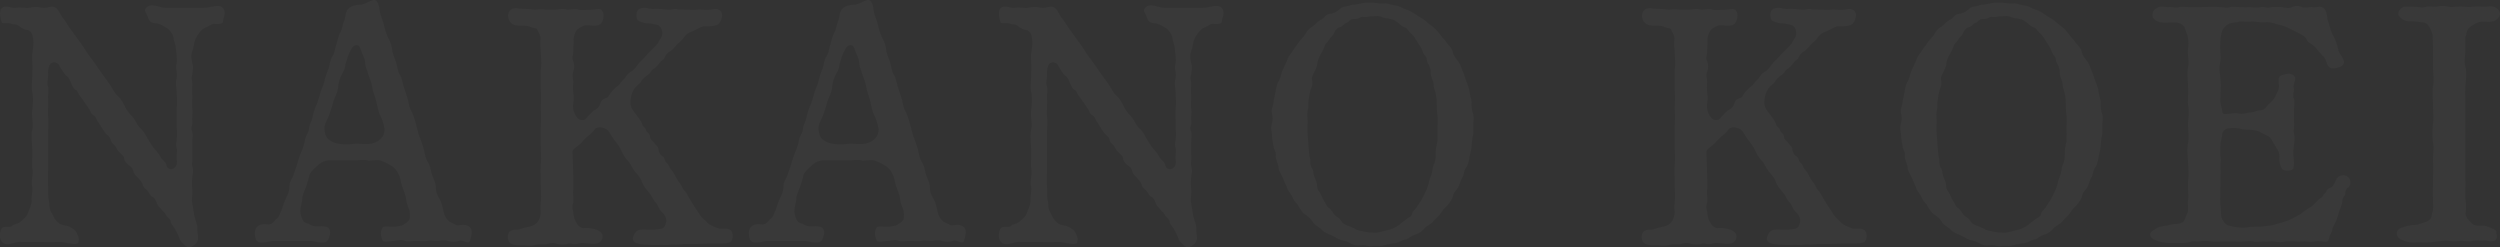 <svg xmlns="http://www.w3.org/2000/svg" width="1477.622" height="146.13" viewBox="0 0 1477.622 146.13">
  <rect x="0" y="0" width="1477.622" height="146.13" fill="#333333" stroke="none"/>
  <defs>
    <style>
      .cls-1 {
        fill: #fff;
        fill-rule: evenodd;
        opacity: 0.03;
      }
    </style>
  </defs>
  <path id="NAKANO_KOEI.svg" data-name="NAKANO KOEI.svg" class="cls-1" d="M461.517,2825.92c-3.8,0-8.6-3.4-11.6.2-1.2,1.6,0,2.4.6,4,1,2,1,4.4,4.2,4.8,3.8,0.4,5.2,1.6,7.6,2.99,1.6,1.01,3.6,3.8,3.8,5.21,0.2,2.39,1.4,4.59,1.6,7.39,0.2,3.2.8,5.8,0.4,8-1,3.6.6,5.8,0,8.8-0.8,3-.2,5.4,0,9,0.2,3,.4,6.8,0,8.8-0.2,3.4,0,6.8,0,9-0.2,2.6.6,6,0,9.4-0.2,2-.6,3.4,0,5.4,0.6,1.8-.4,4.6,0,6.6,0.6,2.8-.6,5-2.4,5.6a2.729,2.729,0,0,1-3.6-2c-0.4-2.2-2.6-3.4-3.4-4.8a20.261,20.261,0,0,0-2.8-4c-2.6-2.8-3.4-4.8-4.8-6.8-1.6-3-2.8-5-4.4-6.4-2.2-2-2.4-4-4.6-6.6-1-1.2-3.6-3.8-4.6-6.4-1.4-2.6-2.4-4.6-4.6-6.4-1.4-1.4-3.4-5.2-4.4-6.6-1.2-1.8-2.6-3.6-4.6-6.4l-4.6-6.6c-1.6-2.2-3.4-4.4-4.6-6.4a72.124,72.124,0,0,0-4.4-6.4l-4.6-6.39c-1.8-2.4-2.8-4.4-4.4-6.4-2.4-3-2.4-4.8-4.6-6.6-2-1.6-5.8.4-7.8,0a17.613,17.613,0,0,0-8,0c-1.8.4-4.8-.6-8,0-2.6.4-5.8-2-8.2,0.2-1.6,1.4-1,6,0,8.4,0.4,1,3.2,0,5.4.8,2,0.6,3.6.2,4.8,1.4,2.2,1.59,3,2,4.2,2.2a4.178,4.178,0,0,1,3.6,2.79c1.2,3.8.6,7.8,0,11.4-0.2,4.6.4,7.2,0,11.2,0.2,4.2-.6,8,0,11.2,0.8,4.6.4,7,0,11.2s0.8,8,0,11.4c-0.8,3.8,0,7.8,0,11.2,0.2,4.4-.2,8.4,0,11.2,0.8,3.8-.8,8,0,11,0.4,3-.6,6.4-0.4,8.2,0.2,2.4-1.2,5-2.2,7.6-0.6,1.79-1.8,3-4.8,5.4-1.8,1.2-3.6,1-4.6,2.19-1,1.21-4.6-.39-6,1.4-1,1.4-1.8,5.6,0,7.8,3,3.6,7.6-.2,11.6.2h11a103.391,103.391,0,0,0,11.2,0c3.4-.2,11.2,3,11.6-0.2,0.2-1.2.4-1.8-.6-4-0.6-1.4-.8-2.59-4-4.39-2.8-1.6-5.2-.81-7.6-3s-2.6-3.8-3.6-5.4c-1.8-2.8-1.2-5.4-1.8-7.8-0.6-3.2-.2-5.8-0.4-8-0.2-2.4,0-7.4,0-10.2v-20.8c0-3.6.4-6,0-10.6-0.2-2.8.2-7.2,0-10.8-0.2-1.4.6-4.6,0-6.6-0.8-2.2.2-5.2,0-7.6-0.2-3,1-6.2,2.2-6.4a3.44,3.44,0,0,1,4.6,2c1.8,2.8,2.2,3.8,3.8,5.4,1.8,1.4,2,2.2,3,4.6,0.6,1,1.2,3.2,2.8,4,1.2,0.6,1.4,2.4,2.6,3.8s1.4,2,2.6,3.6l2.6,3.8c1,1.4,1,2.8,2.4,3.6,1.8,1,1.8,2.4,2.6,3.6,1.4,1.8,3.4,5.8,5.2,7.6,1.2,1.2,2.2,1.8,2.6,3.6,0.4,1.6,1.8,2.4,2.8,3.8,0.8,1.2,1,2.2,2.6,3.6,1.4,1.4,2.6,2.2,2.6,3.8,0,1,1.6,2.8,2.6,3.6,1.8,1.4,2.4,1.8,2.8,3.8,0.4,1.2,1,2,2.6,3.6,1.6,1.8,2.4,2.6,2.8,3.8,0.4,2,1.4,2.4,2.8,3.8,1.2,1.4,1.6,2.8,2.8,3.6,1.2,0.6,1.8,1.2,2.8,3.8,0.6,1.8,2,2.8,2.6,3.6,1.2,1.8,1.8,1.4,2.8,3.4,1,1.8,2.6,2.2,2.8,3.8s1.4,2.59,2.6,4.59a43.722,43.722,0,0,1,2.6,5.4c0.6,2,1.6,2.4,3.2,4.2a3.41,3.41,0,0,0,4,.8c2.8-1.4,3.6-3,3.8-4.4,0.2-1.8-.4-4-0.4-7.19,0-1.8-2-6.2-2-8.2l-1.2-7.2c0-2,.4-5,0.2-7a40.441,40.441,0,0,1,0-7c0.2-1.8,1-3.6,0-6.8-0.4-1.2.4-3.8,0-6.8v-6.8c0-1.2.6-5.2,0-6.6-1.2-2.8.6-3.8,0-6.8-0.2-2.6.6-4,0-6.8-0.2-1.2,0-5.2,0-6.8s-0.2-3.6,0-6.8c0.2-3-.8-3.6,0-6.6,0.4-3,.8-4.6,0-6.8-0.4-2.2-1-4.6.4-8,0.8-2.6.6-4.8,2.2-7.39,0.6-1.21,3-4.6,5-5.4,1.6-.6,2.6-1.4,4.4-2.2,1.2-.4,6.2.8,6.2-1.6,0-2.2,2.2-5,0-7.8s-7.2-.2-11.6-0.2h-22.4Zm129.4,71.59a7.391,7.391,0,0,1-2.2,5.8,10.741,10.741,0,0,1-6.6,3c-2.4.4-6.4-.2-9,0a33.856,33.856,0,0,1-9,0c-3-.6-4.6-1.2-6.6-3-1.6-1.6-2-4.4-2-6-0.2-2.6,1.8-5.6,2.4-7.2,0.8-2,2.2-6.4,2.8-8.6,0.6-2.4,2.6-5.4,2.8-8.6a21.519,21.519,0,0,1,3-9c1.2-2,1.2-4.2,1.6-5.4,0.8-2,.8-3.4,2.2-6.2,1.6-3,1.8-3.8,3.6-4.2,2-.6,2.6,1.2,3.6,4.2,0.6,1.6,2,4.2,2,6.2,0.2,2.8,1,3.6,1.4,5.4,1,3.2,2.4,6.2,2.8,9,0.6,3.6,1.8,5.6,2.4,8.6,0.8,3.2,1.2,6.2,2.6,8.6A28.075,28.075,0,0,1,590.92,2897.51Zm11.6-24.4c-1-3.2-1.2-5.6-2.4-7.4-1.2-2-1.4-4-2.2-7.2-0.4-1.6-2-4.8-2.4-7.4a17.032,17.032,0,0,0-2.4-7.4,43.65,43.65,0,0,1-2.4-7.19c-0.4-2-1.4-4.4-2.4-7.6-0.4-1.8-.4-6-2.6-7.4-1.6-1-4.8,1.6-8,2.4-2,.4-5.4,0-8,2.4-2,1.8-1.6,4.6-2.6,7.2-0.8,1.6-1.2,5.2-2.4,7.2-1,1.8-1.8,5.39-2.2,6.79-1,2.8-1,5.2-2.4,7.2-1.2,1.6-1.6,5-2.2,7a57.237,57.237,0,0,0-2.4,7c-0.4,2.8-1.8,4.8-2.4,7.2-0.6,2-1.2,4.2-2.2,7a32.25,32.25,0,0,0-2.4,7c-0.6,3.4-2,5-2.2,7.2-0.2,3-1.8,3.8-2.4,7a28.911,28.911,0,0,1-2.2,7,60.716,60.716,0,0,0-2.4,7.2c-0.4,1.4-2,5.8-2.4,7-1,2.4-2.4,3.8-2.2,7-0.2,2.6-1,4-2.4,7-1.2,2.6-1.8,5.4-2.4,6.6-1.2,2.4-1.2,3.6-2.6,4.6s-2,3-4.6,3.4c-1.4.2-5-1.01-7.4,1.8-1.6,1.8-1,6.59,0,7.79,2,2.6,7.4.2,10.6,0.2h20.8c3.2,0,8.6,2.4,10.6-.2,1-1.4,2.8-6.19,0-7.79-1.8-1.01-4.6-.61-6.2-0.61-2.6,0-3.6-.79-5.2-1.59-2-.61-2.8-0.8-3.6-3a10.062,10.062,0,0,1-1-5.4c0.2-2.8,1-4.4,1-6,0-2,1.4-5.2,2.2-7.2,0.8-2.2,1.6-5,2.2-7.4,0.4-1.4,3-3.8,4.8-5.4a10.094,10.094,0,0,1,6.4-3h7.6c2,0,4.6-.2,7.6,0,2.2,0,6-.6,7.6,0s5-.6,7.6,0a38.209,38.209,0,0,1,6.4,3,11.434,11.434,0,0,1,4.6,5.4c1.2,2,1.2,5,2.2,7.4,0.8,2,2.2,5.8,2.2,7.2a17.526,17.526,0,0,0,1.4,5,10.906,10.906,0,0,1,.8,5.2c0.2,2.2-1.4,3.4-4.2,5-1,.59-3.6.79-5,1-1.8.2-5.8-.8-6.8,0.4-2,2.59-.8,6.59,0,7.79,0.8,1.4,4.8.2,6.6,0.2,2.2,0,3.8-1.2,6.6,0,1.4,0.6,4.8,0,6.4,0,1.2,0,5,.4,6.6,0s4.4,0,6,0c1.8,0,3.4-.8,6.2,0a10.549,10.549,0,0,0,6.6,0c2.4-1,5.8,2.6,6.6-.2s1.8-5.99,0-7.79c-2.8-2.81-7-.61-8.2-1.4-1.4-1-3.8-1.6-4.6-2.6a9.168,9.168,0,0,1-2.6-4.4c-0.6-2-1-5.4-2.4-8-1-1.8-2.4-3.8-2.4-7.4,0-2.2-1.2-4.4-2.2-7.2-0.8-2.4-1-5.2-2.4-7.4-1.6-2.4-2-5.6-2.4-7.4-0.6-2.2-1.2-3.8-2.4-7.2-1-2.2-1.2-4.2-2.2-7.4a53.828,53.828,0,0,0-2.4-7.4c-1.6-2.8-1.8-4.2-2.4-7.4Zm167.8,64a14.156,14.156,0,0,0-2.6-3.8c-1-1.2-1.2-2.6-2.4-4a24.454,24.454,0,0,1-2.4-3.8,15.136,15.136,0,0,0-2.6-4c-0.8-.6-1.2-2.8-2.4-3.8-1.6-1.2-1-3-2.6-4a5.347,5.347,0,0,1-2.4-4c-0.2-2-1.6-2.6-2.4-3.8-1.2-1.6-2.6-2.2-2.6-3.8-0.2-2.2-2.2-2.6-2.4-4-0.4-1.8-2-1.6-2.4-3.8-0.4-1.4-1.4-2.4-3-4.8a29.073,29.073,0,0,1-3-4.2c-1-2-.8-3.4-0.6-5.8a15.018,15.018,0,0,1,2-5.6c1.6-2.4,3.2-2.8,4-4.2,0.6-1.4,3.4-3.8,4.2-4.2,1.4-.8,1.6-2.4,3.4-3.6,1.4-.8,2-1.6,3.4-3.4,1.8-2.2,2.6-1.8,3.2-3.6a7.534,7.534,0,0,1,3.4-3.4,19.164,19.164,0,0,0,3.4-3.6c1.6-1.6,2.4-2,3.2-2.99,1.6-1.8,2.6-3.8,5.6-4.8,2.4-.8,5-2.8,7.2-3.2,2.2-.2,7.4.4,9.2-1.8,1.6-2,3-6.4,0-8-1.8-1-3.6-.2-6.2,0-2.2.2-5-.4-6-0.2-3,.6-8.4-0.2-11.8,0-2.4-.8-4.2.4-7,0-2.4-.2-4.4-0.4-6.6-0.4a12.686,12.686,0,0,1-4.8-.4c-2.4-.4-5,0-5.8,1.4-1.4,2.6-.4,5.4.4,6a14.922,14.922,0,0,0,5,1.6,25.261,25.261,0,0,1,6.4,1c1.4,0.4,2.6,2,2.8,4.4s-1,3.19-2.4,5.99c-0.8,1.4-3.6,4-4.6,5-2,2-4,4.4-5.8,6-2.2,2.2-3,4.6-5.8,6.2a8.618,8.618,0,0,0-3,3c-0.8,1.4-2.2,2.2-2.8,3.2a9.779,9.779,0,0,1-3,3,33.55,33.55,0,0,0-3,3.2c-1.2,1.4-1.2,2.8-3,3.2a4.273,4.273,0,0,0-3.2,3.2c-0.8,2-1.2,2.6-3.6,4-1.4.8-3.4,3.2-4.8,4.8s-4,1-5-.2a10.437,10.437,0,0,1-2.6-8.6,16.766,16.766,0,0,0,0-6.4,31.94,31.94,0,0,1,0-6.2c0-1.8-.8-4.2,0-6.2a9.233,9.233,0,0,0,0-6.2c-1-2.2,0-3.2,0-6,0-3,.4-4.2.2-7.2a10.684,10.684,0,0,1,1.8-4.99c0.8-1.2,3.4-2.6,5-3,2-.4,7.6,1.4,9.6-1.4,1-1.4,2.4-5.4,0-7.8-1-1-4.8,0-7,0-2.6,0-5.2.4-6.6-.2-2-.6-5.2.2-6.6,0-2.8-.6-5.4,0-6.4,0-2.6,0-5.2.2-6.8,0-3-.4-5.2.2-6.6,0-1.8-.2-4.8-0.4-6.6-0.4-2.2,0-4.8-1.2-7,.6a4.692,4.692,0,0,0-1.4,4.6,5.5,5.5,0,0,0,4.6,4.6c2.8,0.6,5.8-.4,8.6,1,2.4,0.99,3.4.19,4,1.8,0.8,1.79,2,3.4,1.8,5.19a29.645,29.645,0,0,0,.2,7.2c0,3.2.6,7,0,11,0,4.6-.2,7,0,11.2a103.691,103.691,0,0,1,0,11.2,103.934,103.934,0,0,1,0,11.2v11.2c0,3,.4,8,0,11.2-0.4,3.4,0,8.2,0,11.2,0,4,.4,7.6,0,11.2-0.6,3.8.2,4.8-.2,7.2a9.4,9.4,0,0,1-2,4.79,9.117,9.117,0,0,1-4.8,2.41,41.087,41.087,0,0,0-5.2,1.39c-2.4.81-3.6-.19-5.8,1.2s-1.8,6,0,7.2c2,1.4,5.4,1.2,7,1.2,1.2,0,5,.6,6.8,0a23.889,23.889,0,0,1,6.6-.6c1.8,0,4-1.4,6.8-.4a11.2,11.2,0,0,0,6.4.2c2.4-.8,3.6.8,6.6-0.2,2.6-.8,5.4,0,6.6,0,2.8,0.4,6,.2,7.2-2.2,1-1.8,1-4.4-3-6a17.2,17.2,0,0,0-7.4-.99c-1.2.19-3.2-.8-4.4-3a11.626,11.626,0,0,1-1.8-5c-0.2-2.8-1.2-3.6-.2-7.2,0.4-1.6-.4-4.6,0-7.6,0.2-1.8,0-5,0-7.6l-0.4-14.8c0-1.2,2.2-2.6,4.6-4.6,0.8-.6,2.2-2.8,4.6-4.6a25.207,25.207,0,0,0,4-4c1.4-2,6.8-1,8.2,1.4,0.8,1.2,3,4.8,3.6,5.4a30.17,30.17,0,0,1,4,6.2,19.694,19.694,0,0,0,4,6c1,1,2.2,4,4,6.2,1,1.2,3.2,3.4,4,6,0.8,2.4,3,4.8,4,6,2,2.4,2.4,4.2,4,6,1.6,1.6,2,4.2,3.8,5.8,2,1.6,3,4.6,2.4,6.19-0.4,1.41-.8,3.21-3,3.61a43.426,43.426,0,0,1-6.2.59c-2,0-3.4-.4-6,0-2.8.41-3.4,2.41-4.2,4.2-0.4,1.6-.2,3.4,3.6,4.2,2.8,0.6,4.8.4,7.6,0.6s3.8-.2,6.8,0c2.4,0.2,4-.4,6.6-0.2,1.4,0.2,4.4-.4,6.4-0.4h6.6l6.6-.2h6.8a21.584,21.584,0,0,0,6.4-.8c2-1.6,1.8-5.6.4-6.99-2.2-2-5.6-.2-8.4-1.61-1.6-.59-4.6-1.79-5.8-3.19-1.6-1.8-3.2-2.8-4.4-4.8-0.8-1.4-2.8-4.2-4.4-6.8Zm112.6-39.6a7.391,7.391,0,0,1-2.2,5.8,10.741,10.741,0,0,1-6.6,3c-2.4.4-6.4-.2-9,0a33.856,33.856,0,0,1-9,0c-3-.6-4.6-1.2-6.6-3-1.6-1.6-2-4.4-2-6-0.2-2.6,1.8-5.6,2.4-7.2,0.8-2,2.2-6.4,2.8-8.6,0.6-2.4,2.6-5.4,2.8-8.6a21.519,21.519,0,0,1,3-9c1.2-2,1.2-4.2,1.6-5.4,0.8-2,.8-3.4,2.2-6.2,1.6-3,1.8-3.8,3.6-4.2,2-.6,2.6,1.2,3.6,4.2,0.6,1.6,2,4.2,2,6.2,0.2,2.8,1,3.6,1.4,5.4,1,3.2,2.4,6.2,2.8,9,0.6,3.6,1.8,5.6,2.4,8.6,0.8,3.2,1.2,6.2,2.6,8.6A28.075,28.075,0,0,1,882.92,2897.51Zm11.6-24.4c-1-3.2-1.2-5.6-2.4-7.4-1.2-2-1.4-4-2.2-7.2-0.4-1.6-2-4.8-2.4-7.4a17.032,17.032,0,0,0-2.4-7.4,43.65,43.65,0,0,1-2.4-7.19c-0.4-2-1.4-4.4-2.4-7.6-0.4-1.8-.4-6-2.6-7.4-1.6-1-4.8,1.6-8,2.4-2,.4-5.4,0-8,2.4-2,1.8-1.6,4.6-2.6,7.2-0.8,1.6-1.2,5.2-2.4,7.2-1,1.8-1.8,5.39-2.2,6.79-1,2.8-1,5.2-2.4,7.2-1.2,1.6-1.6,5-2.2,7a57.237,57.237,0,0,0-2.4,7c-0.4,2.8-1.8,4.8-2.4,7.2-0.6,2-1.2,4.2-2.2,7a32.25,32.25,0,0,0-2.4,7c-0.6,3.4-2,5-2.2,7.2-0.2,3-1.8,3.8-2.4,7a28.911,28.911,0,0,1-2.2,7,60.716,60.716,0,0,0-2.4,7.2c-0.4,1.4-2,5.8-2.4,7-1,2.4-2.4,3.8-2.2,7-0.2,2.6-1,4-2.4,7-1.2,2.6-1.8,5.4-2.4,6.6-1.2,2.4-1.2,3.6-2.6,4.6s-2,3-4.6,3.4c-1.4.2-5-1.01-7.4,1.8-1.6,1.8-1,6.59,0,7.79,2,2.6,7.4.2,10.6,0.2h20.8c3.2,0,8.6,2.4,10.6-.2,1-1.4,2.8-6.19,0-7.79-1.8-1.01-4.6-.61-6.2-0.61-2.6,0-3.6-.79-5.2-1.59-2-.61-2.8-0.8-3.6-3a10.062,10.062,0,0,1-1-5.4c0.2-2.8,1-4.4,1-6,0-2,1.4-5.2,2.2-7.2,0.8-2.2,1.6-5,2.2-7.4,0.4-1.4,3-3.8,4.8-5.4a10.094,10.094,0,0,1,6.4-3h7.6c2,0,4.6-.2,7.6,0,2.2,0,6-.6,7.6,0s5-.6,7.6,0a38.209,38.209,0,0,1,6.4,3,11.434,11.434,0,0,1,4.6,5.4c1.2,2,1.2,5,2.2,7.4,0.8,2,2.2,5.8,2.2,7.2a17.526,17.526,0,0,0,1.4,5,10.906,10.906,0,0,1,.8,5.2c0.2,2.2-1.4,3.4-4.2,5-1,.59-3.6.79-5,1-1.8.2-5.8-.8-6.8,0.4-2,2.59-.8,6.59,0,7.79,0.8,1.4,4.8.2,6.6,0.2,2.2,0,3.8-1.2,6.6,0,1.4,0.6,4.8,0,6.4,0,1.2,0,5,.4,6.6,0s4.4,0,6,0c1.8,0,3.4-.8,6.2,0a10.549,10.549,0,0,0,6.6,0c2.4-1,5.8,2.6,6.6-.2s1.8-5.99,0-7.79c-2.8-2.81-7-.61-8.2-1.4-1.4-1-3.8-1.6-4.6-2.6a9.168,9.168,0,0,1-2.6-4.4c-0.6-2-1-5.4-2.4-8-1-1.8-2.4-3.8-2.4-7.4,0-2.2-1.2-4.4-2.2-7.2-0.8-2.4-1-5.2-2.4-7.4-1.6-2.4-2-5.6-2.4-7.4-0.6-2.2-1.2-3.8-2.4-7.2-1-2.2-1.2-4.2-2.2-7.4a53.687,53.687,0,0,0-2.4-7.4c-1.6-2.8-1.8-4.2-2.4-7.4Zm157.4-47.19c-3.8,0-8.6-3.4-11.6.2-1.2,1.6,0,2.4.6,4,1,2,1,4.4,4.2,4.8,3.8,0.4,5.2,1.6,7.6,2.99,1.6,1.01,3.6,3.8,3.8,5.21,0.2,2.39,1.4,4.59,1.6,7.39,0.2,3.2.8,5.8,0.4,8-1,3.6.6,5.8,0,8.8-0.8,3-.2,5.4,0,9,0.2,3,.4,6.8,0,8.8-0.2,3.4,0,6.8,0,9-0.2,2.6.6,6,0,9.4-0.2,2-.6,3.4,0,5.4,0.6,1.8-.4,4.6,0,6.6,0.6,2.8-.6,5-2.4,5.6a2.729,2.729,0,0,1-3.6-2c-0.4-2.2-2.6-3.4-3.4-4.8a20.261,20.261,0,0,0-2.8-4c-2.6-2.8-3.4-4.8-4.8-6.8-1.6-3-2.8-5-4.4-6.4-2.2-2-2.4-4-4.6-6.6-1-1.2-3.6-3.8-4.6-6.4-1.4-2.6-2.4-4.6-4.6-6.4-1.4-1.4-3.4-5.2-4.4-6.6-1.2-1.8-2.6-3.6-4.6-6.4l-4.6-6.6c-1.6-2.2-3.4-4.4-4.6-6.4a72.347,72.347,0,0,0-4.4-6.4l-4.6-6.39c-1.8-2.4-2.8-4.4-4.4-6.4-2.4-3-2.4-4.8-4.6-6.6-2-1.6-5.8.4-7.8,0a17.613,17.613,0,0,0-8,0c-1.8.4-4.8-.6-8,0-2.6.4-5.8-2-8.2,0.2-1.6,1.4-1,6,0,8.4,0.4,1,3.2,0,5.4.8,2,0.6,3.6.2,4.8,1.4,2.2,1.59,3,2,4.2,2.2a4.179,4.179,0,0,1,3.6,2.79c1.2,3.8.6,7.8,0,11.4-0.2,4.6.4,7.2,0,11.2,0.2,4.2-.6,8,0,11.2,0.8,4.6.4,7,0,11.2s0.8,8,0,11.4c-0.8,3.8,0,7.8,0,11.2,0.2,4.4-.2,8.4,0,11.2,0.8,3.8-.8,8,0,11,0.4,3-.6,6.4-0.4,8.2,0.2,2.4-1.2,5-2.2,7.6-0.6,1.79-1.8,3-4.8,5.4-1.8,1.2-3.6,1-4.6,2.19-1,1.21-4.6-.39-6,1.4-1,1.4-1.8,5.6,0,7.8,3,3.6,7.6-.2,11.6.2h11a103.391,103.391,0,0,0,11.2,0c3.4-.2,11.2,3,11.6-0.2,0.2-1.2.4-1.8-.6-4-0.6-1.4-.8-2.59-4-4.39-2.8-1.6-5.2-.81-7.6-3s-2.6-3.8-3.6-5.4c-1.8-2.8-1.2-5.4-1.8-7.8-0.6-3.2-.2-5.8-0.4-8-0.2-2.4,0-7.4,0-10.2v-20.8c0-3.6.4-6,0-10.6-0.2-2.8.2-7.2,0-10.8-0.2-1.4.6-4.6,0-6.6-0.8-2.2.2-5.2,0-7.6-0.2-3,1-6.2,2.2-6.4a3.44,3.44,0,0,1,4.6,2c1.8,2.8,2.2,3.8,3.8,5.4,1.8,1.4,2,2.2,3,4.6,0.6,1,1.2,3.2,2.8,4,1.2,0.6,1.4,2.4,2.6,3.8s1.4,2,2.6,3.6l2.6,3.8c1,1.4,1,2.8,2.4,3.6,1.8,1,1.8,2.4,2.6,3.6,1.4,1.8,3.4,5.8,5.2,7.6,1.2,1.2,2.2,1.8,2.6,3.6,0.4,1.6,1.8,2.4,2.8,3.8,0.8,1.2,1,2.2,2.6,3.6,1.4,1.4,2.6,2.2,2.6,3.8,0,1,1.6,2.8,2.6,3.6,1.8,1.4,2.4,1.8,2.8,3.8,0.4,1.2,1,2,2.6,3.6,1.6,1.8,2.4,2.6,2.8,3.8,0.4,2,1.4,2.4,2.8,3.8,1.2,1.4,1.6,2.8,2.8,3.6,1.2,0.6,1.8,1.2,2.8,3.8,0.6,1.8,2,2.8,2.6,3.6,1.2,1.8,1.8,1.4,2.8,3.4,1,1.8,2.6,2.2,2.8,3.8s1.4,2.59,2.6,4.59a43.722,43.722,0,0,1,2.6,5.4c0.6,2,1.6,2.4,3.2,4.2a3.41,3.41,0,0,0,4,.8c2.8-1.4,3.6-3,3.8-4.4,0.2-1.8-.4-4-0.4-7.19,0-1.8-2-6.2-2-8.2l-1.2-7.2c0-2,.4-5,0.2-7a40.441,40.441,0,0,1,0-7c0.2-1.8,1-3.6,0-6.8-0.4-1.2.4-3.8,0-6.8v-6.8c0-1.2.6-5.2,0-6.6-1.2-2.8.6-3.8,0-6.8-0.2-2.6.6-4,0-6.8-0.2-1.2,0-5.2,0-6.8s-0.2-3.6,0-6.8c0.2-3-.8-3.6,0-6.6,0.4-3,.8-4.6,0-6.8-0.4-2.2-1-4.6.4-8,0.8-2.6.6-4.8,2.2-7.39,0.6-1.21,3-4.6,5-5.4,1.6-.6,2.6-1.4,4.4-2.2,1.19-.4,6.19.8,6.19-1.6,0-2.2,2.2-5,0-7.8s-7.19-.2-11.59-0.2h-22.4Zm151.4,23.19c1.2,1.8,1.2,3.6,2.4,4.8,1.6,1.4,1,3.4,2,5a10.639,10.639,0,0,1,1.6,5.2c0,2.4.8,3.6,1.4,5.4,0.4,1.8.2,3.2,1,5.2,1.2,3.4,1.2,8.4,1.2,10.6,0.2,4.2.8,6.6,0.4,9.6a56.067,56.067,0,0,0,0,5.8c-0.2,1.2.2,4.2-.4,5.8a20.43,20.43,0,0,0-.6,5.8c-0.2,2.4-.2,4.2-1,5.8-0.8,1.4-1,4.2-1.4,5.8-0.6,2-1.4,3.2-1.8,5.6a24.946,24.946,0,0,1-2,5.4,47.661,47.661,0,0,1-2.8,5.4c-0.6.8-1.2,1.8-2.4,3.6s-2.4,2.2-2.6,3.6c-0.4,2.2-2.4,2.4-3.2,3.2-1.2,1-2,1.4-3.6,2.8a17.5,17.5,0,0,1-7.8,3.8c-3.6.79-5.2,1.79-8.8,1.39a19.362,19.362,0,0,1-5.2-.6c-1.8-.4-3.2-0.4-4.8-1.4a31.18,31.18,0,0,0-4.6-2c-2.2-.99-2.8-1.19-4-2.99-1.4-2-3-2.4-3.8-3.4-1.4-1.8-2.2-3.4-3.2-4-1.8-1.2-1.6-2.2-3-4.2-1.2-1.8-1.4-3.2-2.4-4.8-0.6-1-1.8-2-1.8-4.6,0-1.6-.8-3-1.6-5-0.6-1.6-.4-3.6-1.4-5-1.2-1.8-.8-4.2-1-5.2-1-4-.8-7.2-1.2-10.4a88.689,88.689,0,0,1-.4-10.2c0.4-2.8-.6-5.4.4-9.8a40.7,40.7,0,0,1,1.4-10.6c0.4-1.4,1.4-2.8,1-5.2-0.6-2,0-3,1.2-5.4,1.4-2.8,1.6-3.4,1.8-5.2a15.006,15.006,0,0,1,1.8-5,35.376,35.376,0,0,0,2.4-4.8c0.4-2,1.8-2.4,2.8-4.2s1.8-1.59,3-3.99c0.8-1.8,1.6-3,3.6-3.4,1.8-.6,2-2.2,4-2.6,0.8-.2,1.8-2.4,4.4-2.2,3,0.2,2.8-1.4,5-1.2,2.8,0.2,3.8-.4,5.6-0.4,2.4,0,3.2-.4,5.4.4,2.2,1,3,.6,5,1.2,2.4,0.4,2.8,1,4.6,2.2,0.8,0.4,2,2.2,4,2.79,1.4,0.4,2,2.01,3.6,3.4a14.166,14.166,0,0,1,3,3.8Zm-81.79,14.2c-0.6,1.8-1.2,4.6-2.2,6.2s-1.4,4-1.8,6.2c-0.2,1.4-1.2,5.4-1.2,6.4-0.2,2.2-1.4,3.4-.8,6.4a13.093,13.093,0,0,1-.2,6.2c-0.8,3.2.2,4.8,0.2,6.4,0,2.8.4,3.4,0.8,6.4,0.4,2.8,1.8,3.6,1.4,6.2-0.2,1.6,1.6,5,1.6,6.4,0,2,2,5,2.4,6l2.59,6c0.6,2.2,2.6,4,3.2,5.6,1,2.8,2.8,3.6,3.6,5.4,1.4,2.2,2,3.6,4,5,2.6,1.8,3.4,2.6,4.6,4.6,1.2,1.8,4,3.19,4.8,3.99,1,1.4,3,2.4,5.4,3.4,1.6,0.6,4.4,2.4,5.6,2.8,2,0.8,3.6.6,6.2,2.2a9.291,9.291,0,0,0,6.4,1.2c2.4-.4,3.8.8,6.8,0.4,2.8-.4,4.2.4,6.8-0.4a46.19,46.19,0,0,1,6.4-1.2c2.6-.4,3.4-1.6,6.2-2.2,2-.4,3-2,5.6-2.8a12.182,12.182,0,0,0,5.4-3.4c1.4-1.8,4.2-2.99,5-3.99,1.8-2,2.4-2.4,4.4-4.6,1-1.2,1.8-3,4-5a16.123,16.123,0,0,0,3.6-5.2c0.6-3.4,2.4-4.2,3.2-5.8,1.2-2.2,1.2-3.6,2.6-6,1-1.8.6-3.8,2.4-6.2,0.8-1,1.6-4.2,1.8-6.2,0.2-1.4,1.2-4.2,1.2-6.4a47.766,47.766,0,0,1,.8-6.2c0.4-1.8.2-3.2,0.2-6.4,0-1.6.6-3.6-.2-6.2a17.615,17.615,0,0,1-.8-6.4c0.2-1-.8-3.6-1.2-6.2,0-1.4-1-4.2-1.8-6.2-0.8-2.2-1.4-4.4-2.2-6.2-0.6-1.2-1.2-3.8-2.8-6-1.2-1.6-2.8-3.4-3.2-5.6-0.2-2-2.6-4-3.6-5.4-1-1.59-2.4-2.8-4-4.99a23.7,23.7,0,0,0-4.4-4.6c-2-1.4-3.4-2.81-5-4-2.2-1.4-3.6-2.2-5.4-3.4a20.985,20.985,0,0,0-5.6-2.8c-2-.6-3.4-2-6-2.2-3-.4-4.2-1.4-6.6-1.2-2.8.2-5-.4-6.8-0.4a22.329,22.329,0,0,0-6.8.4c-3.2.8-5.2,0.6-6.6,1.2-2,.8-4,0.2-6,2.2a11.253,11.253,0,0,1-5.8,2.8c-2.8.2-3,2.4-5.2,3.4-2.4,1.19-3,2.6-5,4a12.131,12.131,0,0,0-4.4,4.6c-1,1.79-3.4,3.99-4,4.99-0.8,1.4-2.4,3.2-3.6,5.2-1,1.6-2.4,2.8-3.2,5.6Zm318.99,73.8a14.189,14.189,0,0,0-2.6-3.8c-1-1.2-1.2-2.6-2.4-4a24.454,24.454,0,0,1-2.4-3.8,15.136,15.136,0,0,0-2.6-4c-0.8-.6-1.2-2.8-2.4-3.8-1.6-1.2-1-3-2.6-4a5.347,5.347,0,0,1-2.4-4c-0.2-2-1.6-2.6-2.4-3.8-1.2-1.6-2.6-2.2-2.6-3.8-0.2-2.2-2.2-2.6-2.4-4-0.4-1.8-2-1.6-2.4-3.8-0.4-1.4-1.4-2.4-3-4.8a29.073,29.073,0,0,1-3-4.2c-1-2-.8-3.4-0.6-5.8a15.018,15.018,0,0,1,2-5.6c1.6-2.4,3.2-2.8,4-4.2,0.6-1.4,3.4-3.8,4.2-4.2,1.4-.8,1.6-2.4,3.4-3.6,1.4-.8,2-1.6,3.4-3.4,1.8-2.2,2.6-1.8,3.2-3.6a7.535,7.535,0,0,1,3.4-3.4,19.164,19.164,0,0,0,3.4-3.6c1.6-1.6,2.4-2,3.2-2.99,1.6-1.8,2.6-3.8,5.6-4.8,2.4-.8,5-2.8,7.2-3.2,2.2-.2,7.4.4,9.19-1.8,1.6-2,3-6.4,0-8-1.79-1-3.59-.2-6.19,0-2.2.2-5-.4-6-0.2-3,.6-8.4-0.2-11.8,0-2.4-.8-4.2.4-7,0-2.4-.2-4.4-0.4-6.6-0.4a12.693,12.693,0,0,1-4.8-.4c-2.4-.4-5,0-5.8,1.4-1.4,2.6-.4,5.4.4,6a14.922,14.922,0,0,0,5,1.6,25.262,25.262,0,0,1,6.4,1c1.4,0.4,2.6,2,2.8,4.4s-1,3.19-2.4,5.99c-0.8,1.4-3.6,4-4.6,5-2,2-4,4.4-5.8,6-2.2,2.2-3,4.6-5.8,6.2a8.613,8.613,0,0,0-3,3c-0.8,1.4-2.2,2.2-2.8,3.2a9.779,9.779,0,0,1-3,3,33.55,33.55,0,0,0-3,3.2c-1.2,1.4-1.2,2.8-3,3.2a4.273,4.273,0,0,0-3.2,3.2c-0.8,2-1.2,2.6-3.6,4-1.4.8-3.4,3.2-4.8,4.8s-4,1-5-.2a10.437,10.437,0,0,1-2.6-8.6,16.766,16.766,0,0,0,0-6.4,31.94,31.94,0,0,1,0-6.2c0-1.8-.8-4.2,0-6.2a9.233,9.233,0,0,0,0-6.2c-1-2.2,0-3.2,0-6,0-3,.4-4.2.2-7.2a10.684,10.684,0,0,1,1.8-4.99c0.8-1.2,3.4-2.6,5-3,2-.4,7.6,1.4,9.6-1.4,1-1.4,2.4-5.4,0-7.8-1-1-4.8,0-7,0-2.6,0-5.2.4-6.6-.2-2-.6-5.2.2-6.6,0-2.8-.6-5.4,0-6.4,0-2.6,0-5.2.2-6.8,0-3-.4-5.2.2-6.6,0-1.8-.2-4.8-0.4-6.6-0.4-2.19,0-4.79-1.2-6.99.6a4.692,4.692,0,0,0-1.4,4.6,5.5,5.5,0,0,0,4.6,4.6c2.8,0.6,5.79-.4,8.59,1,2.4,0.99,3.4.19,4,1.8,0.8,1.79,2,3.4,1.8,5.19a29.645,29.645,0,0,0,.2,7.2c0,3.2.6,7,0,11,0,4.6-.2,7,0,11.2a103.691,103.691,0,0,1,0,11.2,103.934,103.934,0,0,1,0,11.2v11.2c0,3,.4,8,0,11.2-0.4,3.4,0,8.2,0,11.2,0,4,.4,7.6,0,11.2-0.6,3.8.2,4.8-.2,7.2a9.4,9.4,0,0,1-2,4.79,9.119,9.119,0,0,1-4.8,2.41,40.482,40.482,0,0,0-5.19,1.39c-2.4.81-3.6-.19-5.8,1.2s-1.8,6,0,7.2c2,1.4,5.4,1.2,6.99,1.2,1.2,0,5,.6,6.8,0a23.889,23.889,0,0,1,6.6-.6c1.8,0,4-1.4,6.8-.4a11.2,11.2,0,0,0,6.4.2c2.4-.8,3.6.8,6.6-0.2,2.6-.8,5.4,0,6.6,0,2.8,0.4,6,.2,7.2-2.2,1-1.8,1-4.4-3-6a17.2,17.2,0,0,0-7.4-.99c-1.2.19-3.2-.8-4.4-3a11.626,11.626,0,0,1-1.8-5c-0.2-2.8-1.2-3.6-.2-7.2,0.4-1.6-.4-4.6,0-7.6,0.2-1.8,0-5,0-7.6l-0.4-14.8c0-1.2,2.2-2.6,4.6-4.6,0.8-.6,2.2-2.8,4.6-4.6a25.212,25.212,0,0,0,4-4c1.4-2,6.8-1,8.2,1.4,0.8,1.2,3,4.8,3.6,5.4a30.17,30.17,0,0,1,4,6.2,19.694,19.694,0,0,0,4,6c1,1,2.2,4,4,6.2,1,1.2,3.2,3.4,4,6,0.8,2.4,3,4.8,4,6,2,2.4,2.4,4.2,4,6,1.6,1.6,2,4.2,3.8,5.8,2,1.6,3,4.6,2.4,6.19-0.4,1.41-.8,3.21-3,3.61a43.426,43.426,0,0,1-6.2.59c-2,0-3.4-.4-6,0-2.8.41-3.4,2.41-4.2,4.2-0.4,1.6-.2,3.4,3.6,4.2,2.8,0.6,4.8.4,7.6,0.6s3.8-.2,6.8,0c2.4,0.2,4-.4,6.6-0.2,1.4,0.2,4.4-.4,6.4-0.4h6.6l6.6-.2h6.79a21.59,21.59,0,0,0,6.4-.8c2-1.6,1.8-5.6.4-6.99-2.2-2-5.6-.2-8.39-1.61-1.6-.59-4.6-1.79-5.8-3.19-1.6-1.8-3.2-2.8-4.4-4.8-0.8-1.4-2.8-4.2-4.4-6.8Zm134.6-88c1.2,1.8,1.2,3.6,2.4,4.8,1.6,1.4,1,3.4,2,5a10.639,10.639,0,0,1,1.6,5.2c0,2.4.8,3.6,1.4,5.4,0.4,1.8.2,3.2,1,5.2,1.2,3.4,1.2,8.4,1.2,10.6,0.2,4.2.8,6.6,0.4,9.6a56.067,56.067,0,0,0,0,5.8c-0.2,1.2.2,4.2-.4,5.8a20.43,20.43,0,0,0-.6,5.8c-0.2,2.4-.2,4.2-1,5.8-0.8,1.4-1,4.2-1.4,5.8-0.6,2-1.4,3.2-1.8,5.6a24.946,24.946,0,0,1-2,5.4,47.661,47.661,0,0,1-2.8,5.4c-0.6.8-1.2,1.8-2.4,3.6s-2.4,2.2-2.6,3.6c-0.4,2.2-2.4,2.4-3.2,3.2-1.2,1-2,1.4-3.6,2.8a17.5,17.5,0,0,1-7.8,3.8c-3.6.79-5.2,1.79-8.8,1.39a19.362,19.362,0,0,1-5.2-.6c-1.8-.4-3.2-0.4-4.8-1.4a31.18,31.18,0,0,0-4.6-2c-2.2-.99-2.8-1.19-4-2.99-1.4-2-3-2.4-3.8-3.4-1.4-1.8-2.2-3.4-3.2-4-1.8-1.2-1.6-2.2-3-4.2-1.2-1.8-1.4-3.2-2.4-4.8-0.6-1-1.8-2-1.8-4.6,0-1.6-.8-3-1.6-5-0.6-1.6-.4-3.6-1.4-5-1.2-1.8-.8-4.2-1-5.2-1-4-.8-7.2-1.2-10.4a88.689,88.689,0,0,1-.4-10.2c0.4-2.8-.6-5.4.4-9.8a40.7,40.7,0,0,1,1.4-10.6c0.4-1.4,1.4-2.8,1-5.2-0.6-2,0-3,1.2-5.4,1.4-2.8,1.6-3.4,1.8-5.2a15.006,15.006,0,0,1,1.8-5,35.376,35.376,0,0,0,2.4-4.8c0.4-2,1.8-2.4,2.8-4.2s1.8-1.59,3-3.99c0.8-1.8,1.6-3,3.6-3.4,1.8-.6,2-2.2,4-2.6,0.8-.2,1.8-2.4,4.4-2.2,3,0.2,2.8-1.4,5-1.2,2.8,0.2,3.8-.4,5.6-0.4,2.4,0,3.2-.4,5.4.4,2.2,1,3,.6,5,1.2,2.4,0.4,2.8,1,4.6,2.2,0.8,0.4,2,2.2,4,2.79,1.4,0.4,2,2.01,3.6,3.4a14.166,14.166,0,0,1,3,3.8Zm-81.79,14.2c-0.6,1.8-1.2,4.6-2.2,6.2s-1.4,4-1.8,6.2c-0.2,1.4-1.2,5.4-1.2,6.4-0.2,2.2-1.4,3.4-.8,6.4a13.093,13.093,0,0,1-.2,6.2c-0.8,3.2.2,4.8,0.2,6.4,0,2.8.4,3.4,0.8,6.4,0.4,2.8,1.8,3.6,1.4,6.2-0.2,1.6,1.6,5,1.6,6.4,0,2,2,5,2.4,6l2.59,6c0.6,2.2,2.6,4,3.2,5.6,1,2.8,2.8,3.6,3.6,5.4,1.4,2.2,2,3.6,4,5,2.6,1.8,3.4,2.6,4.6,4.6,1.2,1.8,4,3.19,4.8,3.99,1,1.4,3,2.4,5.4,3.4,1.6,0.6,4.4,2.4,5.6,2.8,2,0.8,3.6.6,6.2,2.2a9.291,9.291,0,0,0,6.4,1.2c2.4-.4,3.8.8,6.8,0.4,2.8-.4,4.2.4,6.8-0.4a46.19,46.19,0,0,1,6.4-1.2c2.6-.4,3.4-1.6,6.2-2.2,2-.4,3-2,5.6-2.8a12.182,12.182,0,0,0,5.4-3.4c1.4-1.8,4.2-2.99,5-3.99,1.8-2,2.4-2.4,4.4-4.6,1-1.2,1.8-3,4-5a16.123,16.123,0,0,0,3.6-5.2c0.6-3.4,2.4-4.2,3.2-5.8,1.2-2.2,1.2-3.6,2.6-6,1-1.8.6-3.8,2.4-6.2,0.8-1,1.6-4.2,1.8-6.2,0.2-1.4,1.2-4.2,1.2-6.4a47.766,47.766,0,0,1,.8-6.2c0.4-1.8.2-3.2,0.2-6.4,0-1.6.6-3.6-.2-6.2a17.615,17.615,0,0,1-.8-6.4c0.2-1-.8-3.6-1.2-6.2,0-1.4-1-4.2-1.8-6.2-0.8-2.2-1.4-4.4-2.2-6.2-0.6-1.2-1.2-3.8-2.8-6-1.2-1.6-2.8-3.4-3.2-5.6-0.2-2-2.6-4-3.6-5.4-1-1.59-2.4-2.8-4-4.99a23.7,23.7,0,0,0-4.4-4.6c-2-1.4-3.4-2.81-5-4-2.2-1.4-3.6-2.2-5.4-3.4a20.985,20.985,0,0,0-5.6-2.8c-2-.6-3.4-2-6-2.2-3-.4-4.2-1.4-6.6-1.2-2.8.2-5-.4-6.8-0.4a22.329,22.329,0,0,0-6.8.4c-3.2.8-5.2,0.6-6.6,1.2-2,.8-4,0.2-6,2.2a11.253,11.253,0,0,1-5.8,2.8c-2.8.2-3,2.4-5.2,3.4-2.4,1.19-3,2.6-5,4a12.131,12.131,0,0,0-4.4,4.6c-1,1.79-3.4,3.99-4,4.99-0.8,1.4-2.4,3.2-3.6,5.2-1,1.6-2.4,2.8-3.2,5.6Zm215.59,45c1.2,2,2,3,2,5.6a11.347,11.347,0,0,0,1.6,7.2c0.8,1.4,5.8,1.6,6.6-.2,0.6-1.6.4-4.6,0.2-7-0.4-2.4,0-3.6.2-7,0.2-1.8.8-3.8,0-6.8-0.4-1.4.4-4,0-7v-6.6c0-1.2.6-5.4,0-6.8-1.2-2.8.6-3.8-.2-7-0.2-2.4,2.4-5.2-.2-7-2.4-1.6-4.8-.4-6.6,0-3.2.8-1.8,4.8-1.8,6.8-0.4,2.8-1,3-2,5.2-1,3-3.6,4.2-5.4,6.6a4.563,4.563,0,0,1-3.8,2.2c-1.8,0-3.6,1.2-5.2,1.2-2,0-4.8,1.2-6.6.8-3.2-.8-6.4.2-8.8,0.2-1.6,0-1.6-.6-2-3.4a14.638,14.638,0,0,1-.8-6.2c0-3.4.4-6.8,0-11.2-0.4-3.2-1-6.6,0-10.8,0.4-3.6-.6-7,0-10.6a21.1,21.1,0,0,1,1-6.99,8.956,8.956,0,0,1,3.4-3.8c1.8-1.2,4-.8,5.8-1.4s4.2,0,7.6-.21c2.6-.19,6.6.61,8.4,0.41,3-.41,6,0.8,7.4,1.2,3,0.8,3.8.8,6.6,2.19l5.6,2.81c2.2,1.19,4.2,2,5,3.8,0.8,2.19,3,2.39,5,4.59,1.4,1.4,3.6,4.4,5,5.6,2.4,2.4,1.6,6.8,5.4,7,2.2,0,5.2-.6,6.4-2.4,1.6-2.6-2.4-5.8-3-8.6a30.432,30.432,0,0,0-3-8.4c-1.6-2.59-2-5.79-3-8.39-0.8-2-.4-6.8-3.2-8.2-2.2-1-3.4.2-6-.2-1.2-.2-4.8.6-6.2,0a6.869,6.869,0,0,0-6,0c-2.6,1.2-4.4,0-6.2,0a58.2,58.2,0,0,0-6,0c-3,.8-3.4-0.4-6.2,0a20,20,0,0,1-6,0,58.689,58.689,0,0,1-6,0c-1.6,0-4.6-.4-6.2,0-2,.6-3.4,0-6,0-4.2-.4-7.8,0-11.8,0h-6.2c-2.2,0-3.8-.4-6.2,0-2,.6-3.2-0.2-6.19,0-2.2,0-4.4-.8-6.2.2-2.2,1.2-3.4,2.2-3.2,5,0.2,2,2.8,4,7,4,3.2,0,5.19-.2,7.79,0,1.8,0.4,3.8,1.6,4.2,3l1.8,5a23.3,23.3,0,0,1,.2,7.39c-0.4,4,.8,7.8,0,11-0.8,4,0,7.8,0,11.2,0.2,4.6-.2,8.4,0,11.2,0.8,4,0,8,0,11.2,0,4.4.6,7.4,0,11.2-0.8,3.8-.2,7,0,11.2,0.2,3.8.4,8.6,0,11.2-0.2,4.2.4,8.4,0,11.2-0.4,2.4.4,5-.2,7.2l-2,4.8c-0.6,1.6-3.6,2.2-5.4,2.2a16.863,16.863,0,0,0-4.39.8c-1.8.39-4.8,0.59-6,1.39-2.8,1.61-4.4,2.6-4.4,4.01,0.2,1.59.8,2.59,4.4,3.79a20.077,20.077,0,0,0,6.6,1.2h6.39a19.814,19.814,0,0,0,6.4-.6c2.2-.8,3.6.2,6.2-0.4a16.638,16.638,0,0,1,6.2.2,58.689,58.689,0,0,0,6,0h6.4c2.6,0,3.8.2,6.2,0,2.4,0,4.2-.6,6.2,0,1.2,0.4,4,0,6.4,0,2,0.2,3.4-.2,6.2,0a16.766,16.766,0,0,0,6.4,0,30.243,30.243,0,0,1,6.2,0c2.2,0.2,4.8-.2,6.2,0a22.56,22.56,0,0,0,6.2-.2c1.6-.2,5.6.8,6.4,0s0.8-3,1.8-4.39c1-1.61.6-2.61,1.6-4.61,2-2.99,2.6-6.59,3.4-8.79a43.954,43.954,0,0,0,1.6-4.6c0.4-1.4,0-2.8,1.6-4.6,0.6-.8.2-3.8,1.8-4.6,2-1.4,1.6-3.6,1.4-4.6a4.378,4.378,0,0,0-5.6-2.6c-2.2,1-2.4,1.8-3.2,3.6-1,2.2-1.6,3-3,3.6-2.6,1-1.8,2.4-3,3.2s-1,2-2.8,3c-2.8,2-4,4.2-5.8,5.2a45.522,45.522,0,0,0-6,4.2c-2.6,1.4-4,2.2-6.6,3.4a50.181,50.181,0,0,1-7.6,2.4c-2.4.99-6.2,1.19-8.2,1.39-2.8.41-5.6,0-9.4,0.61a27.144,27.144,0,0,1-7.4-.4c-2.8-.61-3.8-0.61-4.8-1.6a9.859,9.859,0,0,1-2.6-4c-0.4-1.2-.2-4-0.6-7.2s0-7.4,0-11.4c0-4.2.2-8.4,0-11.6,0-1.8.4-3.6,0-6a59.888,59.888,0,0,1,0-6c0-3,1-5.2,1-6.8a4,4,0,0,1,3.2-3.4,16.381,16.381,0,0,1,7.8.2c2.4,0.6,5.4.4,6.4,0.6a16.482,16.482,0,0,1,5,1.2,29.468,29.468,0,0,0,4.2,2.2,5.377,5.377,0,0,1,2.8,2.8Zm92.8-47.4c0,3.2.6,8,0,11.2-0.6,3.8,0,7.2,0,11.2,0,4.2.4,7.8,0,11.2a41.882,41.882,0,0,0,0,11.2c0.6,3.6-.2,7.6,0,11.2,0.2,4.4,0,7.6,0,11.2,0,3.4-.2,7,0,11,0,2.4.2,6.4-.2,7.2-0.8,1.6-.2,3.6-2,5-1.6,1.19-2.8,1.4-5.4,2.2a9.608,9.608,0,0,1-4.39.8,26.654,26.654,0,0,0-6,1.4c-3,.8-3.4,2.39-3.4,3.59,0,2,1,3,3.4,4.01a17.294,17.294,0,0,0,7.2,1.39c2.99-.2,3.79,0,6.79,0,1.4,0,5.2-.6,6.8-0.6,1.4-.2,4.6-0.79,6.6-0.4a25.69,25.69,0,0,0,6.8,0c2.2-.2,4.6.8,7,0,2-.39,5,0,7-0.2,1.4-.19,5.4,1.4,7-0.6,1-1.4.4-2.99,0.2-4,0.4-1.8-2-2.39-4.4-3.39-3.2-1.4-5-.61-7.6-1-1.8-.2-3.2-1.8-4.2-3-0.6-.8-2.4-2.41-1.8-5.2a30.149,30.149,0,0,0-.2-7.2c-0.4-3.6.2-7,0-11-0.2-3.6,0-6.6,0-11.2v-33.6c0-3.6-.4-7,0-11.2,0.2-2.8.8-8,0-11.2-1-2.8,0-8,0-11.2,0-3.4-.4-5.8.2-7.19,0.6-1.61.2-2.61,2-4.8a17.348,17.348,0,0,1,5.4-3.2c3.2-1.2,7.4.8,10.4-1.4,2.6-1.8,3.6-4.6.4-7-2.4-1.8-5.4-.8-7.4-0.8a27.285,27.285,0,0,0-7,0c-3.4.4-4.6-.2-7-0.2-2.2,0-5.2.6-6.8,0.2a14.531,14.531,0,0,0-6.6-.2c-2.2.4-5.4-.4-6.8,0.2-2.6.8-4.4,0-6.79,0-2,0-6-.4-7,0.2-2.2,1.4-3.2,3.4-2.6,4.8a7.481,7.481,0,0,0,6.4,3.6,68.949,68.949,0,0,1,7.79.6c2.6,0.4,3,1.2,4.2,2.99a16.921,16.921,0,0,1,1.8,5.01l0.2,7.19v11.2Z" transform="translate(-363.688 -2821.31)"/>
</svg>
